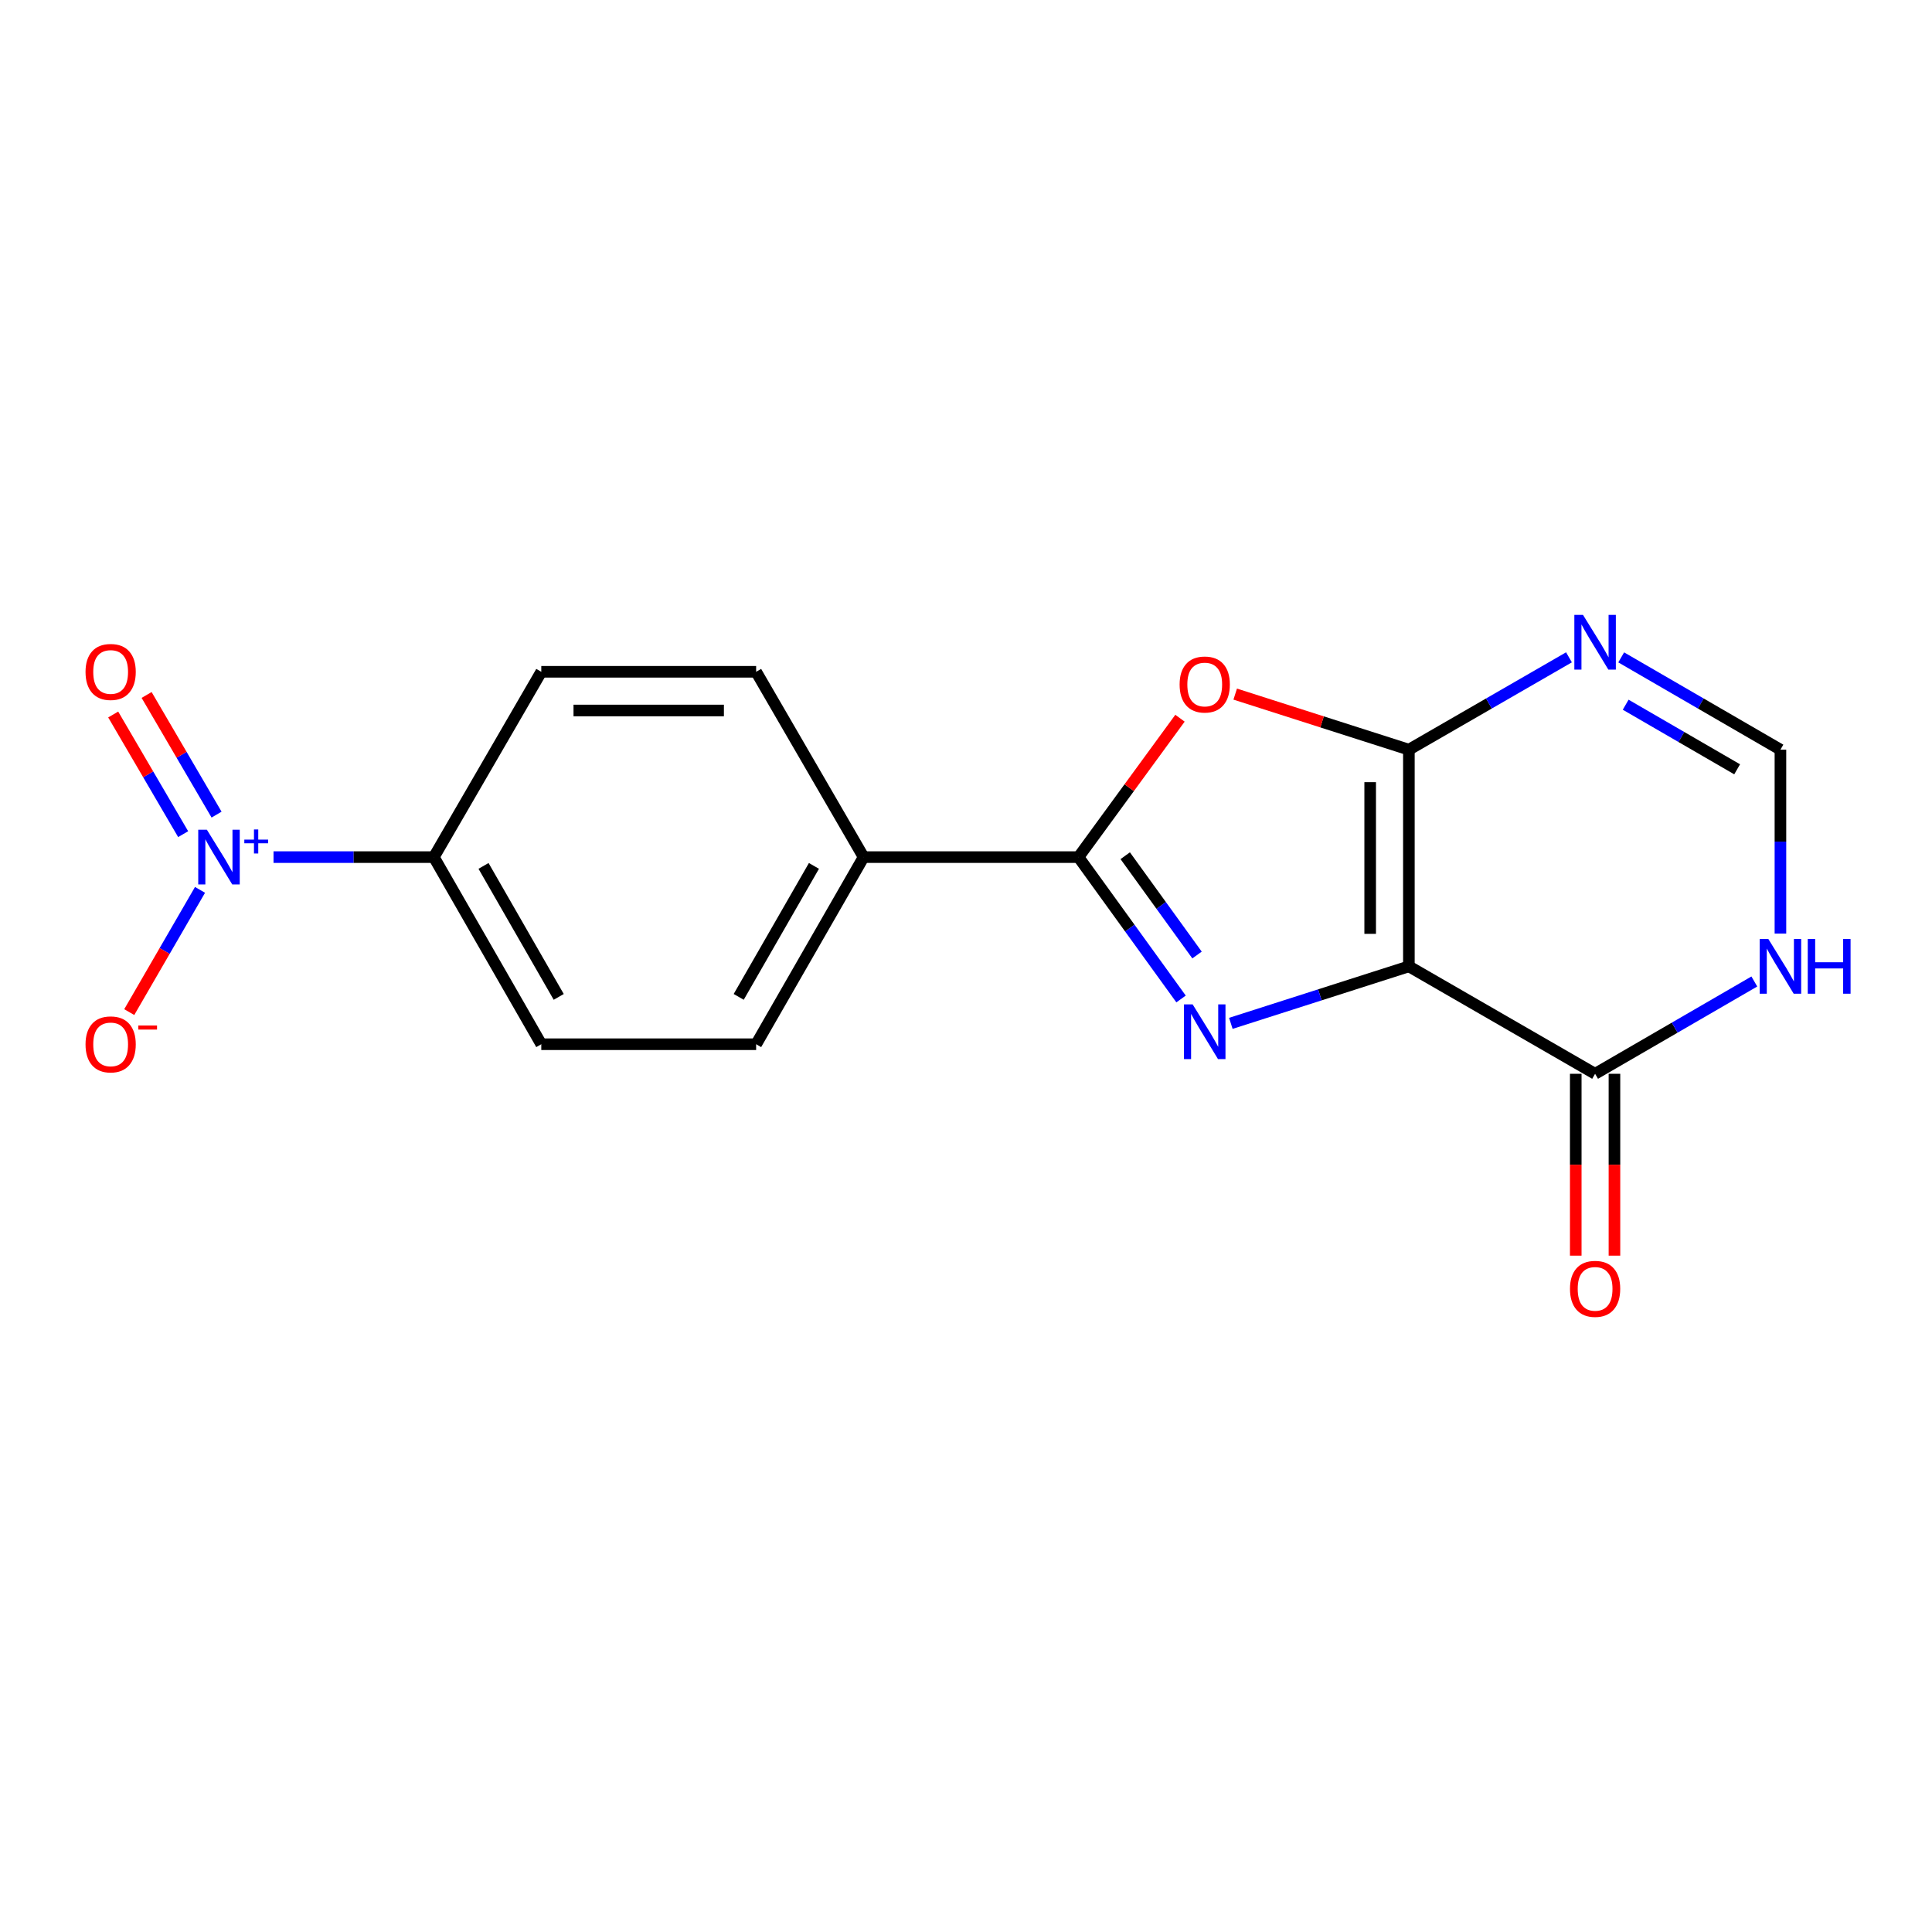 <?xml version='1.0' encoding='iso-8859-1'?>
<svg version='1.1' baseProfile='full'
              xmlns='http://www.w3.org/2000/svg'
                      xmlns:rdkit='http://www.rdkit.org/xml'
                      xmlns:xlink='http://www.w3.org/1999/xlink'
                  xml:space='preserve'
width='1000px' height='1000px' viewBox='0 0 1000 1000'>
<!-- END OF HEADER -->
<rect style='opacity:1.0;fill:#FFFFFF;stroke:none' width='1000' height='1000' x='0' y='0'> </rect>
<path class='bond-0' d='M 729.234,500.184 L 683.157,514.936' style='fill:none;fill-rule:evenodd;stroke:#000000;stroke-width:6px;stroke-linecap:butt;stroke-linejoin:miter;stroke-opacity:1' />
<path class='bond-0' d='M 683.157,514.936 L 637.081,529.688' style='fill:none;fill-rule:evenodd;stroke:#0000FF;stroke-width:6px;stroke-linecap:butt;stroke-linejoin:miter;stroke-opacity:1' />
<path class='bond-1' d='M 729.234,500.184 L 729.234,388.028' style='fill:none;fill-rule:evenodd;stroke:#000000;stroke-width:6px;stroke-linecap:butt;stroke-linejoin:miter;stroke-opacity:1' />
<path class='bond-1' d='M 709.202,483.36 L 709.202,404.852' style='fill:none;fill-rule:evenodd;stroke:#000000;stroke-width:6px;stroke-linecap:butt;stroke-linejoin:miter;stroke-opacity:1' />
<path class='bond-6' d='M 729.234,500.184 L 825.62,555.794' style='fill:none;fill-rule:evenodd;stroke:#000000;stroke-width:6px;stroke-linecap:butt;stroke-linejoin:miter;stroke-opacity:1' />
<path class='bond-2' d='M 611.312,517.067 L 584.766,480.353' style='fill:none;fill-rule:evenodd;stroke:#0000FF;stroke-width:6px;stroke-linecap:butt;stroke-linejoin:miter;stroke-opacity:1' />
<path class='bond-2' d='M 584.766,480.353 L 558.219,443.639' style='fill:none;fill-rule:evenodd;stroke:#000000;stroke-width:6px;stroke-linecap:butt;stroke-linejoin:miter;stroke-opacity:1' />
<path class='bond-2' d='M 619.581,494.315 L 600.998,468.615' style='fill:none;fill-rule:evenodd;stroke:#0000FF;stroke-width:6px;stroke-linecap:butt;stroke-linejoin:miter;stroke-opacity:1' />
<path class='bond-2' d='M 600.998,468.615 L 582.416,442.915' style='fill:none;fill-rule:evenodd;stroke:#000000;stroke-width:6px;stroke-linecap:butt;stroke-linejoin:miter;stroke-opacity:1' />
<path class='bond-3' d='M 729.234,388.028 L 684.287,373.647' style='fill:none;fill-rule:evenodd;stroke:#000000;stroke-width:6px;stroke-linecap:butt;stroke-linejoin:miter;stroke-opacity:1' />
<path class='bond-3' d='M 684.287,373.647 L 639.34,359.266' style='fill:none;fill-rule:evenodd;stroke:#FF0000;stroke-width:6px;stroke-linecap:butt;stroke-linejoin:miter;stroke-opacity:1' />
<path class='bond-5' d='M 729.234,388.028 L 770.666,364.129' style='fill:none;fill-rule:evenodd;stroke:#000000;stroke-width:6px;stroke-linecap:butt;stroke-linejoin:miter;stroke-opacity:1' />
<path class='bond-5' d='M 770.666,364.129 L 812.098,340.229' style='fill:none;fill-rule:evenodd;stroke:#0000FF;stroke-width:6px;stroke-linecap:butt;stroke-linejoin:miter;stroke-opacity:1' />
<path class='bond-10' d='M 558.219,443.639 L 447.01,443.639' style='fill:none;fill-rule:evenodd;stroke:#000000;stroke-width:6px;stroke-linecap:butt;stroke-linejoin:miter;stroke-opacity:1' />
<path class='bond-18' d='M 558.219,443.639 L 584.488,407.693' style='fill:none;fill-rule:evenodd;stroke:#000000;stroke-width:6px;stroke-linecap:butt;stroke-linejoin:miter;stroke-opacity:1' />
<path class='bond-18' d='M 584.488,407.693 L 610.757,371.748' style='fill:none;fill-rule:evenodd;stroke:#FF0000;stroke-width:6px;stroke-linecap:butt;stroke-linejoin:miter;stroke-opacity:1' />
<path class='bond-4' d='M 141.574,443.639 L 183.066,443.639' style='fill:none;fill-rule:evenodd;stroke:#0000FF;stroke-width:6px;stroke-linecap:butt;stroke-linejoin:miter;stroke-opacity:1' />
<path class='bond-4' d='M 183.066,443.639 L 224.558,443.639' style='fill:none;fill-rule:evenodd;stroke:#000000;stroke-width:6px;stroke-linecap:butt;stroke-linejoin:miter;stroke-opacity:1' />
<path class='bond-11' d='M 103.53,460.597 L 85.215,492.23' style='fill:none;fill-rule:evenodd;stroke:#0000FF;stroke-width:6px;stroke-linecap:butt;stroke-linejoin:miter;stroke-opacity:1' />
<path class='bond-11' d='M 85.215,492.23 L 66.899,523.864' style='fill:none;fill-rule:evenodd;stroke:#FF0000;stroke-width:6px;stroke-linecap:butt;stroke-linejoin:miter;stroke-opacity:1' />
<path class='bond-12' d='M 112.093,421.646 L 93.989,390.679' style='fill:none;fill-rule:evenodd;stroke:#0000FF;stroke-width:6px;stroke-linecap:butt;stroke-linejoin:miter;stroke-opacity:1' />
<path class='bond-12' d='M 93.989,390.679 L 75.884,359.712' style='fill:none;fill-rule:evenodd;stroke:#FF0000;stroke-width:6px;stroke-linecap:butt;stroke-linejoin:miter;stroke-opacity:1' />
<path class='bond-12' d='M 94.8,431.756 L 76.696,400.789' style='fill:none;fill-rule:evenodd;stroke:#0000FF;stroke-width:6px;stroke-linecap:butt;stroke-linejoin:miter;stroke-opacity:1' />
<path class='bond-12' d='M 76.696,400.789 L 58.591,369.823' style='fill:none;fill-rule:evenodd;stroke:#FF0000;stroke-width:6px;stroke-linecap:butt;stroke-linejoin:miter;stroke-opacity:1' />
<path class='bond-19' d='M 839.132,340.261 L 880.34,364.145' style='fill:none;fill-rule:evenodd;stroke:#0000FF;stroke-width:6px;stroke-linecap:butt;stroke-linejoin:miter;stroke-opacity:1' />
<path class='bond-19' d='M 880.34,364.145 L 921.549,388.028' style='fill:none;fill-rule:evenodd;stroke:#000000;stroke-width:6px;stroke-linecap:butt;stroke-linejoin:miter;stroke-opacity:1' />
<path class='bond-19' d='M 841.449,364.757 L 870.296,381.476' style='fill:none;fill-rule:evenodd;stroke:#0000FF;stroke-width:6px;stroke-linecap:butt;stroke-linejoin:miter;stroke-opacity:1' />
<path class='bond-19' d='M 870.296,381.476 L 899.142,398.194' style='fill:none;fill-rule:evenodd;stroke:#000000;stroke-width:6px;stroke-linecap:butt;stroke-linejoin:miter;stroke-opacity:1' />
<path class='bond-7' d='M 825.62,555.794 L 866.828,531.905' style='fill:none;fill-rule:evenodd;stroke:#000000;stroke-width:6px;stroke-linecap:butt;stroke-linejoin:miter;stroke-opacity:1' />
<path class='bond-7' d='M 866.828,531.905 L 908.037,508.017' style='fill:none;fill-rule:evenodd;stroke:#0000FF;stroke-width:6px;stroke-linecap:butt;stroke-linejoin:miter;stroke-opacity:1' />
<path class='bond-13' d='M 815.604,555.794 L 815.604,602.859' style='fill:none;fill-rule:evenodd;stroke:#000000;stroke-width:6px;stroke-linecap:butt;stroke-linejoin:miter;stroke-opacity:1' />
<path class='bond-13' d='M 815.604,602.859 L 815.604,649.924' style='fill:none;fill-rule:evenodd;stroke:#FF0000;stroke-width:6px;stroke-linecap:butt;stroke-linejoin:miter;stroke-opacity:1' />
<path class='bond-13' d='M 835.636,555.794 L 835.636,602.859' style='fill:none;fill-rule:evenodd;stroke:#000000;stroke-width:6px;stroke-linecap:butt;stroke-linejoin:miter;stroke-opacity:1' />
<path class='bond-13' d='M 835.636,602.859 L 835.636,649.924' style='fill:none;fill-rule:evenodd;stroke:#FF0000;stroke-width:6px;stroke-linecap:butt;stroke-linejoin:miter;stroke-opacity:1' />
<path class='bond-8' d='M 921.549,483.22 L 921.549,435.624' style='fill:none;fill-rule:evenodd;stroke:#0000FF;stroke-width:6px;stroke-linecap:butt;stroke-linejoin:miter;stroke-opacity:1' />
<path class='bond-8' d='M 921.549,435.624 L 921.549,388.028' style='fill:none;fill-rule:evenodd;stroke:#000000;stroke-width:6px;stroke-linecap:butt;stroke-linejoin:miter;stroke-opacity:1' />
<path class='bond-9' d='M 224.558,443.639 L 280.168,540.492' style='fill:none;fill-rule:evenodd;stroke:#000000;stroke-width:6px;stroke-linecap:butt;stroke-linejoin:miter;stroke-opacity:1' />
<path class='bond-9' d='M 250.271,448.192 L 289.199,515.989' style='fill:none;fill-rule:evenodd;stroke:#000000;stroke-width:6px;stroke-linecap:butt;stroke-linejoin:miter;stroke-opacity:1' />
<path class='bond-20' d='M 224.558,443.639 L 280.168,347.72' style='fill:none;fill-rule:evenodd;stroke:#000000;stroke-width:6px;stroke-linecap:butt;stroke-linejoin:miter;stroke-opacity:1' />
<path class='bond-16' d='M 447.01,443.639 L 391.377,347.72' style='fill:none;fill-rule:evenodd;stroke:#000000;stroke-width:6px;stroke-linecap:butt;stroke-linejoin:miter;stroke-opacity:1' />
<path class='bond-17' d='M 447.01,443.639 L 391.377,540.492' style='fill:none;fill-rule:evenodd;stroke:#000000;stroke-width:6px;stroke-linecap:butt;stroke-linejoin:miter;stroke-opacity:1' />
<path class='bond-17' d='M 421.295,448.189 L 382.352,515.986' style='fill:none;fill-rule:evenodd;stroke:#000000;stroke-width:6px;stroke-linecap:butt;stroke-linejoin:miter;stroke-opacity:1' />
<path class='bond-14' d='M 280.168,347.72 L 391.377,347.72' style='fill:none;fill-rule:evenodd;stroke:#000000;stroke-width:6px;stroke-linecap:butt;stroke-linejoin:miter;stroke-opacity:1' />
<path class='bond-14' d='M 296.85,367.752 L 374.696,367.752' style='fill:none;fill-rule:evenodd;stroke:#000000;stroke-width:6px;stroke-linecap:butt;stroke-linejoin:miter;stroke-opacity:1' />
<path class='bond-15' d='M 280.168,540.492 L 391.377,540.492' style='fill:none;fill-rule:evenodd;stroke:#000000;stroke-width:6px;stroke-linecap:butt;stroke-linejoin:miter;stroke-opacity:1' />
<path  class='atom-1' d='M 617.307 519.855
L 626.587 534.855
Q 627.507 536.335, 628.987 539.015
Q 630.467 541.695, 630.547 541.855
L 630.547 519.855
L 634.307 519.855
L 634.307 548.175
L 630.427 548.175
L 620.467 531.775
Q 619.307 529.855, 618.067 527.655
Q 616.867 525.455, 616.507 524.775
L 616.507 548.175
L 612.827 548.175
L 612.827 519.855
L 617.307 519.855
' fill='#0000FF'/>
<path  class='atom-4' d='M 610.567 354.299
Q 610.567 347.499, 613.927 343.699
Q 617.287 339.899, 623.567 339.899
Q 629.847 339.899, 633.207 343.699
Q 636.567 347.499, 636.567 354.299
Q 636.567 361.179, 633.167 365.099
Q 629.767 368.979, 623.567 368.979
Q 617.327 368.979, 613.927 365.099
Q 610.567 361.219, 610.567 354.299
M 623.567 365.779
Q 627.887 365.779, 630.207 362.899
Q 632.567 359.979, 632.567 354.299
Q 632.567 348.739, 630.207 345.939
Q 627.887 343.099, 623.567 343.099
Q 619.247 343.099, 616.887 345.899
Q 614.567 348.699, 614.567 354.299
Q 614.567 360.019, 616.887 362.899
Q 619.247 365.779, 623.567 365.779
' fill='#FF0000'/>
<path  class='atom-5' d='M 107.089 429.479
L 116.369 444.479
Q 117.289 445.959, 118.769 448.639
Q 120.249 451.319, 120.329 451.479
L 120.329 429.479
L 124.089 429.479
L 124.089 457.799
L 120.209 457.799
L 110.249 441.399
Q 109.089 439.479, 107.849 437.279
Q 106.649 435.079, 106.289 434.399
L 106.289 457.799
L 102.609 457.799
L 102.609 429.479
L 107.089 429.479
' fill='#0000FF'/>
<path  class='atom-5' d='M 126.465 434.583
L 131.455 434.583
L 131.455 429.33
L 133.672 429.33
L 133.672 434.583
L 138.794 434.583
L 138.794 436.484
L 133.672 436.484
L 133.672 441.764
L 131.455 441.764
L 131.455 436.484
L 126.465 436.484
L 126.465 434.583
' fill='#0000FF'/>
<path  class='atom-6' d='M 819.36 318.269
L 828.64 333.269
Q 829.56 334.749, 831.04 337.429
Q 832.52 340.109, 832.6 340.269
L 832.6 318.269
L 836.36 318.269
L 836.36 346.589
L 832.48 346.589
L 822.52 330.189
Q 821.36 328.269, 820.12 326.069
Q 818.92 323.869, 818.56 323.189
L 818.56 346.589
L 814.88 346.589
L 814.88 318.269
L 819.36 318.269
' fill='#0000FF'/>
<path  class='atom-8' d='M 915.289 486.024
L 924.569 501.024
Q 925.489 502.504, 926.969 505.184
Q 928.449 507.864, 928.529 508.024
L 928.529 486.024
L 932.289 486.024
L 932.289 514.344
L 928.409 514.344
L 918.449 497.944
Q 917.289 496.024, 916.049 493.824
Q 914.849 491.624, 914.489 490.944
L 914.489 514.344
L 910.809 514.344
L 910.809 486.024
L 915.289 486.024
' fill='#0000FF'/>
<path  class='atom-8' d='M 935.689 486.024
L 939.529 486.024
L 939.529 498.064
L 954.009 498.064
L 954.009 486.024
L 957.849 486.024
L 957.849 514.344
L 954.009 514.344
L 954.009 501.264
L 939.529 501.264
L 939.529 514.344
L 935.689 514.344
L 935.689 486.024
' fill='#0000FF'/>
<path  class='atom-12' d='M 44.271 540.572
Q 44.271 533.772, 47.631 529.972
Q 50.991 526.172, 57.271 526.172
Q 63.551 526.172, 66.911 529.972
Q 70.271 533.772, 70.271 540.572
Q 70.271 547.452, 66.871 551.372
Q 63.471 555.252, 57.271 555.252
Q 51.031 555.252, 47.631 551.372
Q 44.271 547.492, 44.271 540.572
M 57.271 552.052
Q 61.591 552.052, 63.911 549.172
Q 66.271 546.252, 66.271 540.572
Q 66.271 535.012, 63.911 532.212
Q 61.591 529.372, 57.271 529.372
Q 52.951 529.372, 50.591 532.172
Q 48.271 534.972, 48.271 540.572
Q 48.271 546.292, 50.591 549.172
Q 52.951 552.052, 57.271 552.052
' fill='#FF0000'/>
<path  class='atom-12' d='M 71.591 530.794
L 81.28 530.794
L 81.28 532.906
L 71.591 532.906
L 71.591 530.794
' fill='#FF0000'/>
<path  class='atom-13' d='M 44.271 347.8
Q 44.271 341, 47.631 337.2
Q 50.991 333.4, 57.271 333.4
Q 63.551 333.4, 66.911 337.2
Q 70.271 341, 70.271 347.8
Q 70.271 354.68, 66.871 358.6
Q 63.471 362.48, 57.271 362.48
Q 51.031 362.48, 47.631 358.6
Q 44.271 354.72, 44.271 347.8
M 57.271 359.28
Q 61.591 359.28, 63.911 356.4
Q 66.271 353.48, 66.271 347.8
Q 66.271 342.24, 63.911 339.44
Q 61.591 336.6, 57.271 336.6
Q 52.951 336.6, 50.591 339.4
Q 48.271 342.2, 48.271 347.8
Q 48.271 353.52, 50.591 356.4
Q 52.951 359.28, 57.271 359.28
' fill='#FF0000'/>
<path  class='atom-14' d='M 812.62 667.105
Q 812.62 660.305, 815.98 656.505
Q 819.34 652.705, 825.62 652.705
Q 831.9 652.705, 835.26 656.505
Q 838.62 660.305, 838.62 667.105
Q 838.62 673.985, 835.22 677.905
Q 831.82 681.785, 825.62 681.785
Q 819.38 681.785, 815.98 677.905
Q 812.62 674.025, 812.62 667.105
M 825.62 678.585
Q 829.94 678.585, 832.26 675.705
Q 834.62 672.785, 834.62 667.105
Q 834.62 661.545, 832.26 658.745
Q 829.94 655.905, 825.62 655.905
Q 821.3 655.905, 818.94 658.705
Q 816.62 661.505, 816.62 667.105
Q 816.62 672.825, 818.94 675.705
Q 821.3 678.585, 825.62 678.585
' fill='#FF0000'/>
</svg>
